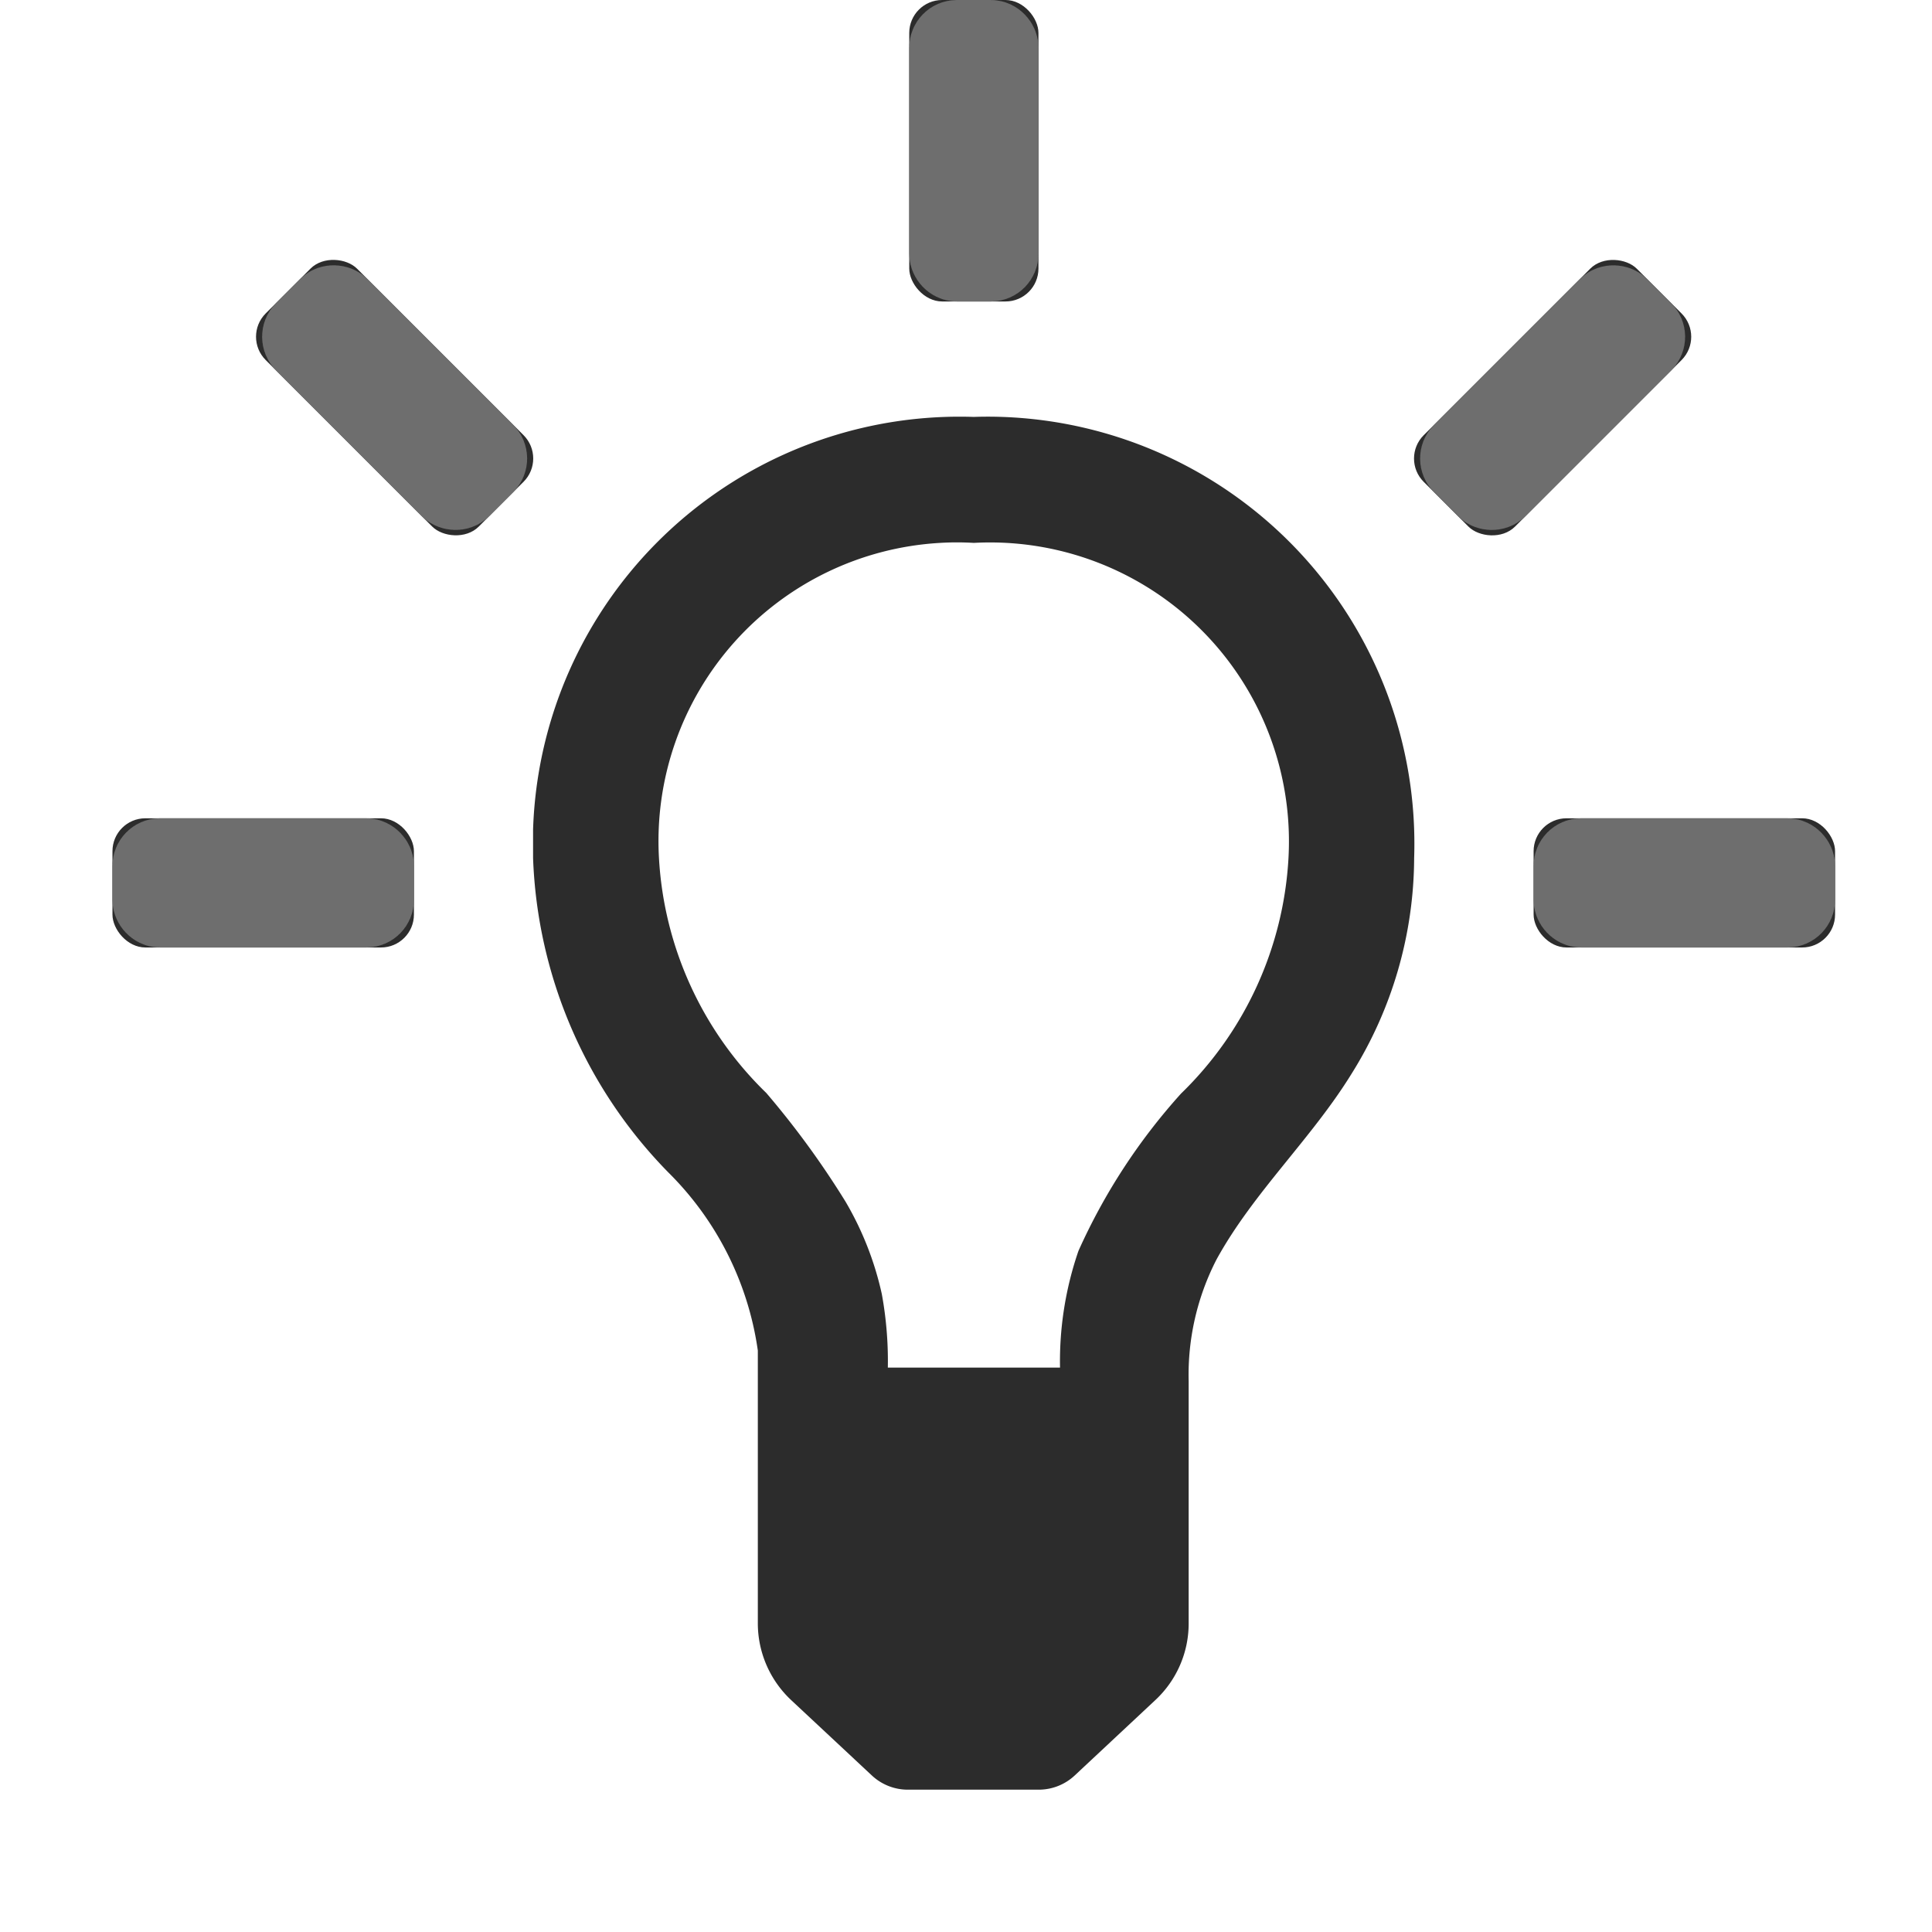 <svg id="Decorative_icon" data-name="Decorative icon" xmlns="http://www.w3.org/2000/svg" width="24" height="24" viewBox="0 0 24 24">
  <g id="Placement_Area" data-name="Placement Area" fill="red" stroke="rgba(0,0,0,0)" stroke-width="1" opacity="0">
    <rect width="24" height="24" stroke="none"/>
    <rect x="0.5" y="0.5" width="23" height="23" fill="none"/>
  </g>
  <g id="Icon">
    <g id="Canvas" fill="#2c2c2c" stroke="#6e6e6e" stroke-width="1" opacity="0">
      <rect width="24" height="24" stroke="none"/>
      <rect x="0.5" y="0.5" width="23" height="23" fill="none"/>
    </g>
    <path id="Path_356591" data-name="Path 356591" d="M10.538,3.961A5.3,5.3,0,0,0,5.064,9.088c0,.118,0,.234,0,.352a5.876,5.876,0,0,0,1.68,3.906,3.88,3.88,0,0,1,1.112,2.213v3.388a1.308,1.308,0,0,0,.416.956l1,.934a.654.654,0,0,0,.451.177h1.624a.654.654,0,0,0,.446-.177l1-.935a1.3,1.3,0,0,0,.415-.956V15.938a3.128,3.128,0,0,1,.347-1.512c.458-.833,1.177-1.495,1.677-2.306a5.081,5.081,0,0,0,.777-2.678A5.305,5.305,0,0,0,10.89,3.961C10.774,3.957,10.656,3.957,10.538,3.961Zm2.575,8.406a7.484,7.484,0,0,0-1.274,1.954,4.21,4.21,0,0,0-.229,1.45H9.471a4.623,4.623,0,0,0-.075-.915,3.932,3.932,0,0,0-.45-1.146,10.841,10.841,0,0,0-.985-1.351A4.408,4.408,0,0,1,6.628,9.441,3.71,3.71,0,0,1,10.12,5.526a3.437,3.437,0,0,1,.418,0,3.713,3.713,0,0,1,3.91,3.914,4.416,4.416,0,0,1-1.335,2.927Z" transform="translate(1.558 1.218)" fill="#2c2c2c"/>
    <g id="Rectangle_183073" data-name="Rectangle 183073" transform="translate(11.295)" fill="#2c2c2c" stroke="#6e6e6e" stroke-width="1">
      <rect width="1.605" height="3.745" rx="0.409" stroke="none"/>
      <rect x="0.5" y="0.5" width="0.605" height="2.745" rx="0.091" fill="none"/>
    </g>
    <g id="Rectangle_183074" data-name="Rectangle 183074" transform="translate(19.051 10.165)" fill="#2c2c2c" stroke="#6e6e6e" stroke-width="1">
      <rect width="3.745" height="1.605" rx="0.409" stroke="none"/>
      <rect x="0.5" y="0.5" width="2.745" height="0.605" rx="0.091" fill="none"/>
    </g>
    <g id="Rectangle_183075" data-name="Rectangle 183075" transform="translate(1.397 10.165)" fill="#2c2c2c" stroke="#6e6e6e" stroke-width="1">
      <rect width="3.745" height="1.605" rx="0.409" stroke="none"/>
      <rect x="0.5" y="0.5" width="2.745" height="0.605" rx="0.091" fill="none"/>
    </g>
    <g id="Rectangle_183076" data-name="Rectangle 183076" transform="translate(3.011 4.183) rotate(-45)" fill="#2c2c2c" stroke="#6e6e6e" stroke-width="1">
      <rect width="1.605" height="3.744" rx="0.409" stroke="none"/>
      <rect x="0.5" y="0.5" width="0.605" height="2.744" rx="0.091" fill="none"/>
    </g>
    <g id="Rectangle_183077" data-name="Rectangle 183077" transform="translate(17.396 5.696) rotate(-45)" fill="#2c2c2c" stroke="#6e6e6e" stroke-width="1">
      <rect width="3.744" height="1.605" rx="0.409" stroke="none"/>
      <rect x="0.5" y="0.5" width="2.744" height="0.605" rx="0.091" fill="none"/>
    </g>
  </g>
</svg>

